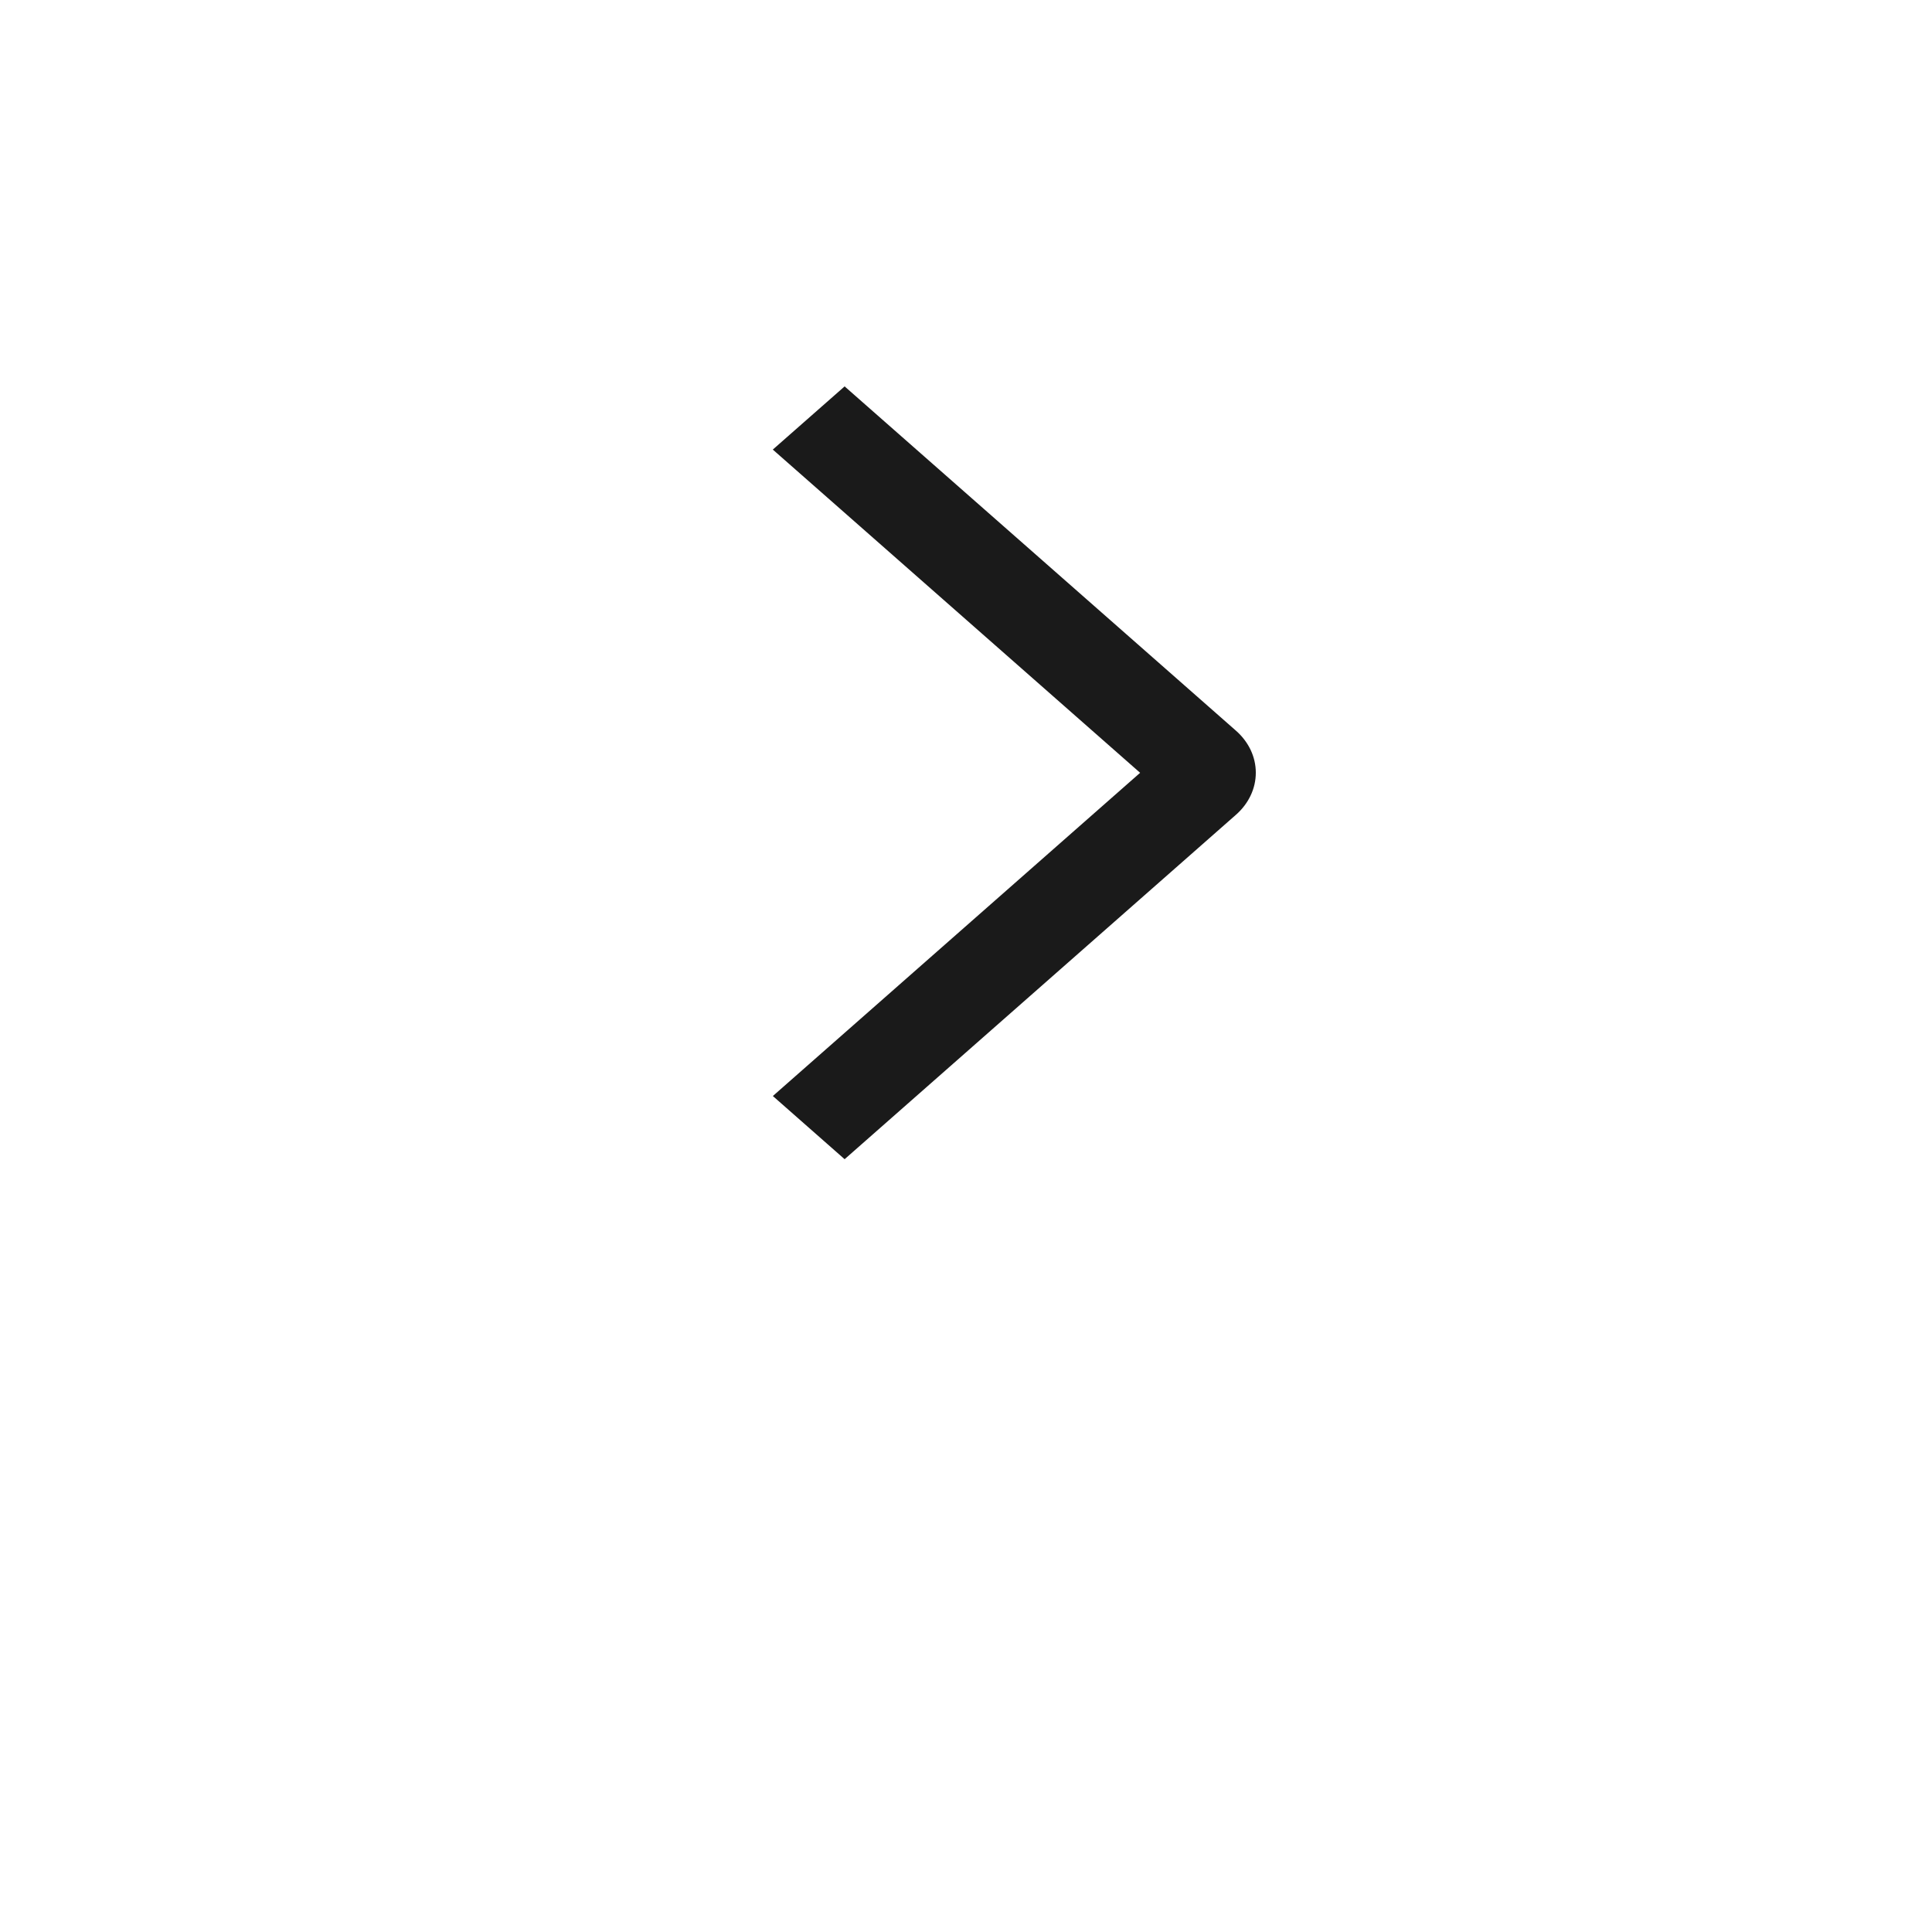 <svg width="40" height="40" viewBox="0 0 40 40" fill="none" xmlns="http://www.w3.org/2000/svg">
<g filter="url(#filter0_d_635_6403)">
<circle cx="20" cy="16" r="16" fill="white"/>
</g>
<g clip-path="url(#clip0_635_6403)">
<path d="M16 9.308L17.487 8L25.588 15.127C25.718 15.241 25.822 15.377 25.893 15.526C25.964 15.676 26 15.836 26 15.998C26 16.16 25.964 16.321 25.893 16.47C25.822 16.62 25.718 16.756 25.588 16.87L17.487 24L16.001 22.692L23.605 16L16 9.308Z" fill="#1A1A1A"/>
</g>
<defs>
<filter id="filter0_d_635_6403" x="0" y="0" width="40" height="40" filterUnits="userSpaceOnUse" color-interpolation-filters="sRGB">
<feFlood flood-opacity="0" result="BackgroundImageFix"/>
<feColorMatrix in="SourceAlpha" type="matrix" values="0 0 0 0 0 0 0 0 0 0 0 0 0 0 0 0 0 0 127 0" result="hardAlpha"/>
<feOffset dy="4"/>
<feGaussianBlur stdDeviation="2"/>
<feComposite in2="hardAlpha" operator="out"/>
<feColorMatrix type="matrix" values="0 0 0 0 0 0 0 0 0 0 0 0 0 0 0 0 0 0 0.25 0"/>
<feBlend mode="normal" in2="BackgroundImageFix" result="effect1_dropShadow_635_6403"/>
<feBlend mode="normal" in="SourceGraphic" in2="effect1_dropShadow_635_6403" result="shape"/>
</filter>
<clipPath id="clip0_635_6403">
<rect width="12" height="24" fill="white" transform="translate(14 4)"/>
</clipPath>
</defs>
</svg>
